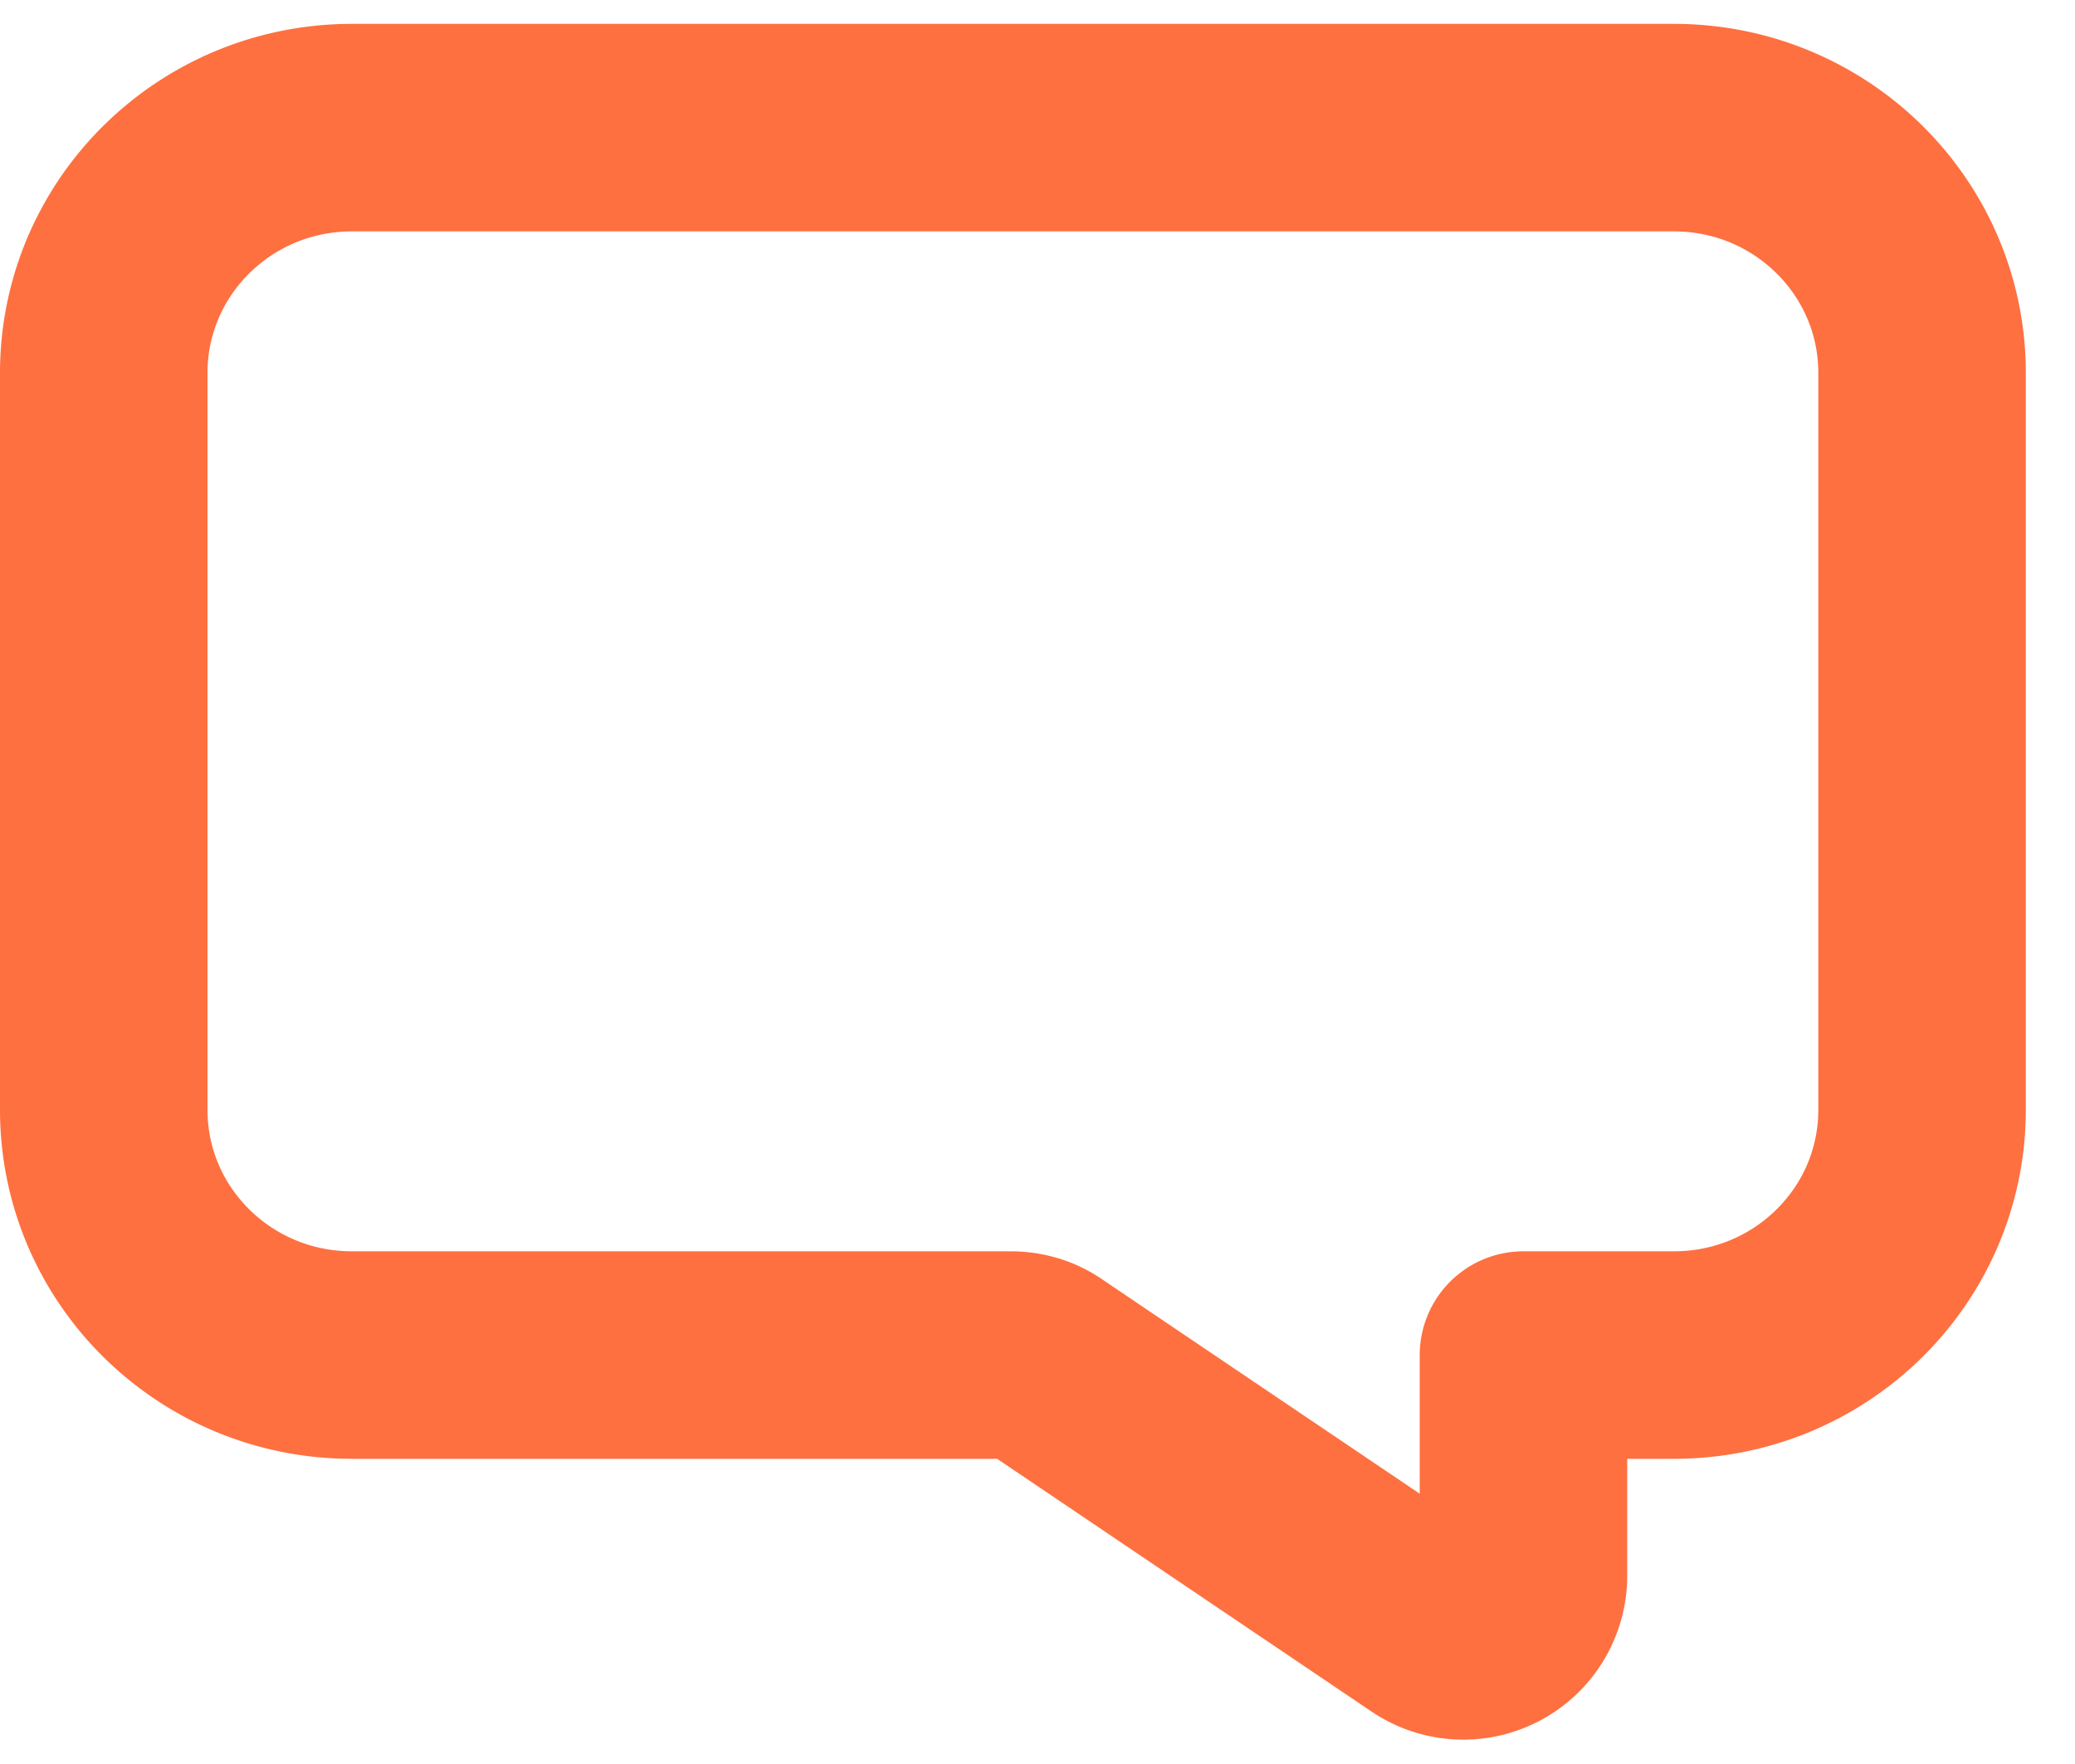 <svg xmlns="http://www.w3.org/2000/svg" width="20" height="17" fill="none"><path stroke="#FE7040" stroke-linecap="round" stroke-linejoin="round" stroke-width="2" d="M16.134 1.23H3.392C2.07 1.23 1 2.288 1 3.595v7.1c0 1.307 1.07 2.364 2.392 2.364H9.74c.117 0 .23.032.328.102l3.71 2.504a.58.58 0 0 0 .906-.473v-2.133h1.45c1.323 0 2.392-1.057 2.392-2.365V3.595c0-1.307-1.07-2.365-2.392-2.365"/></svg>